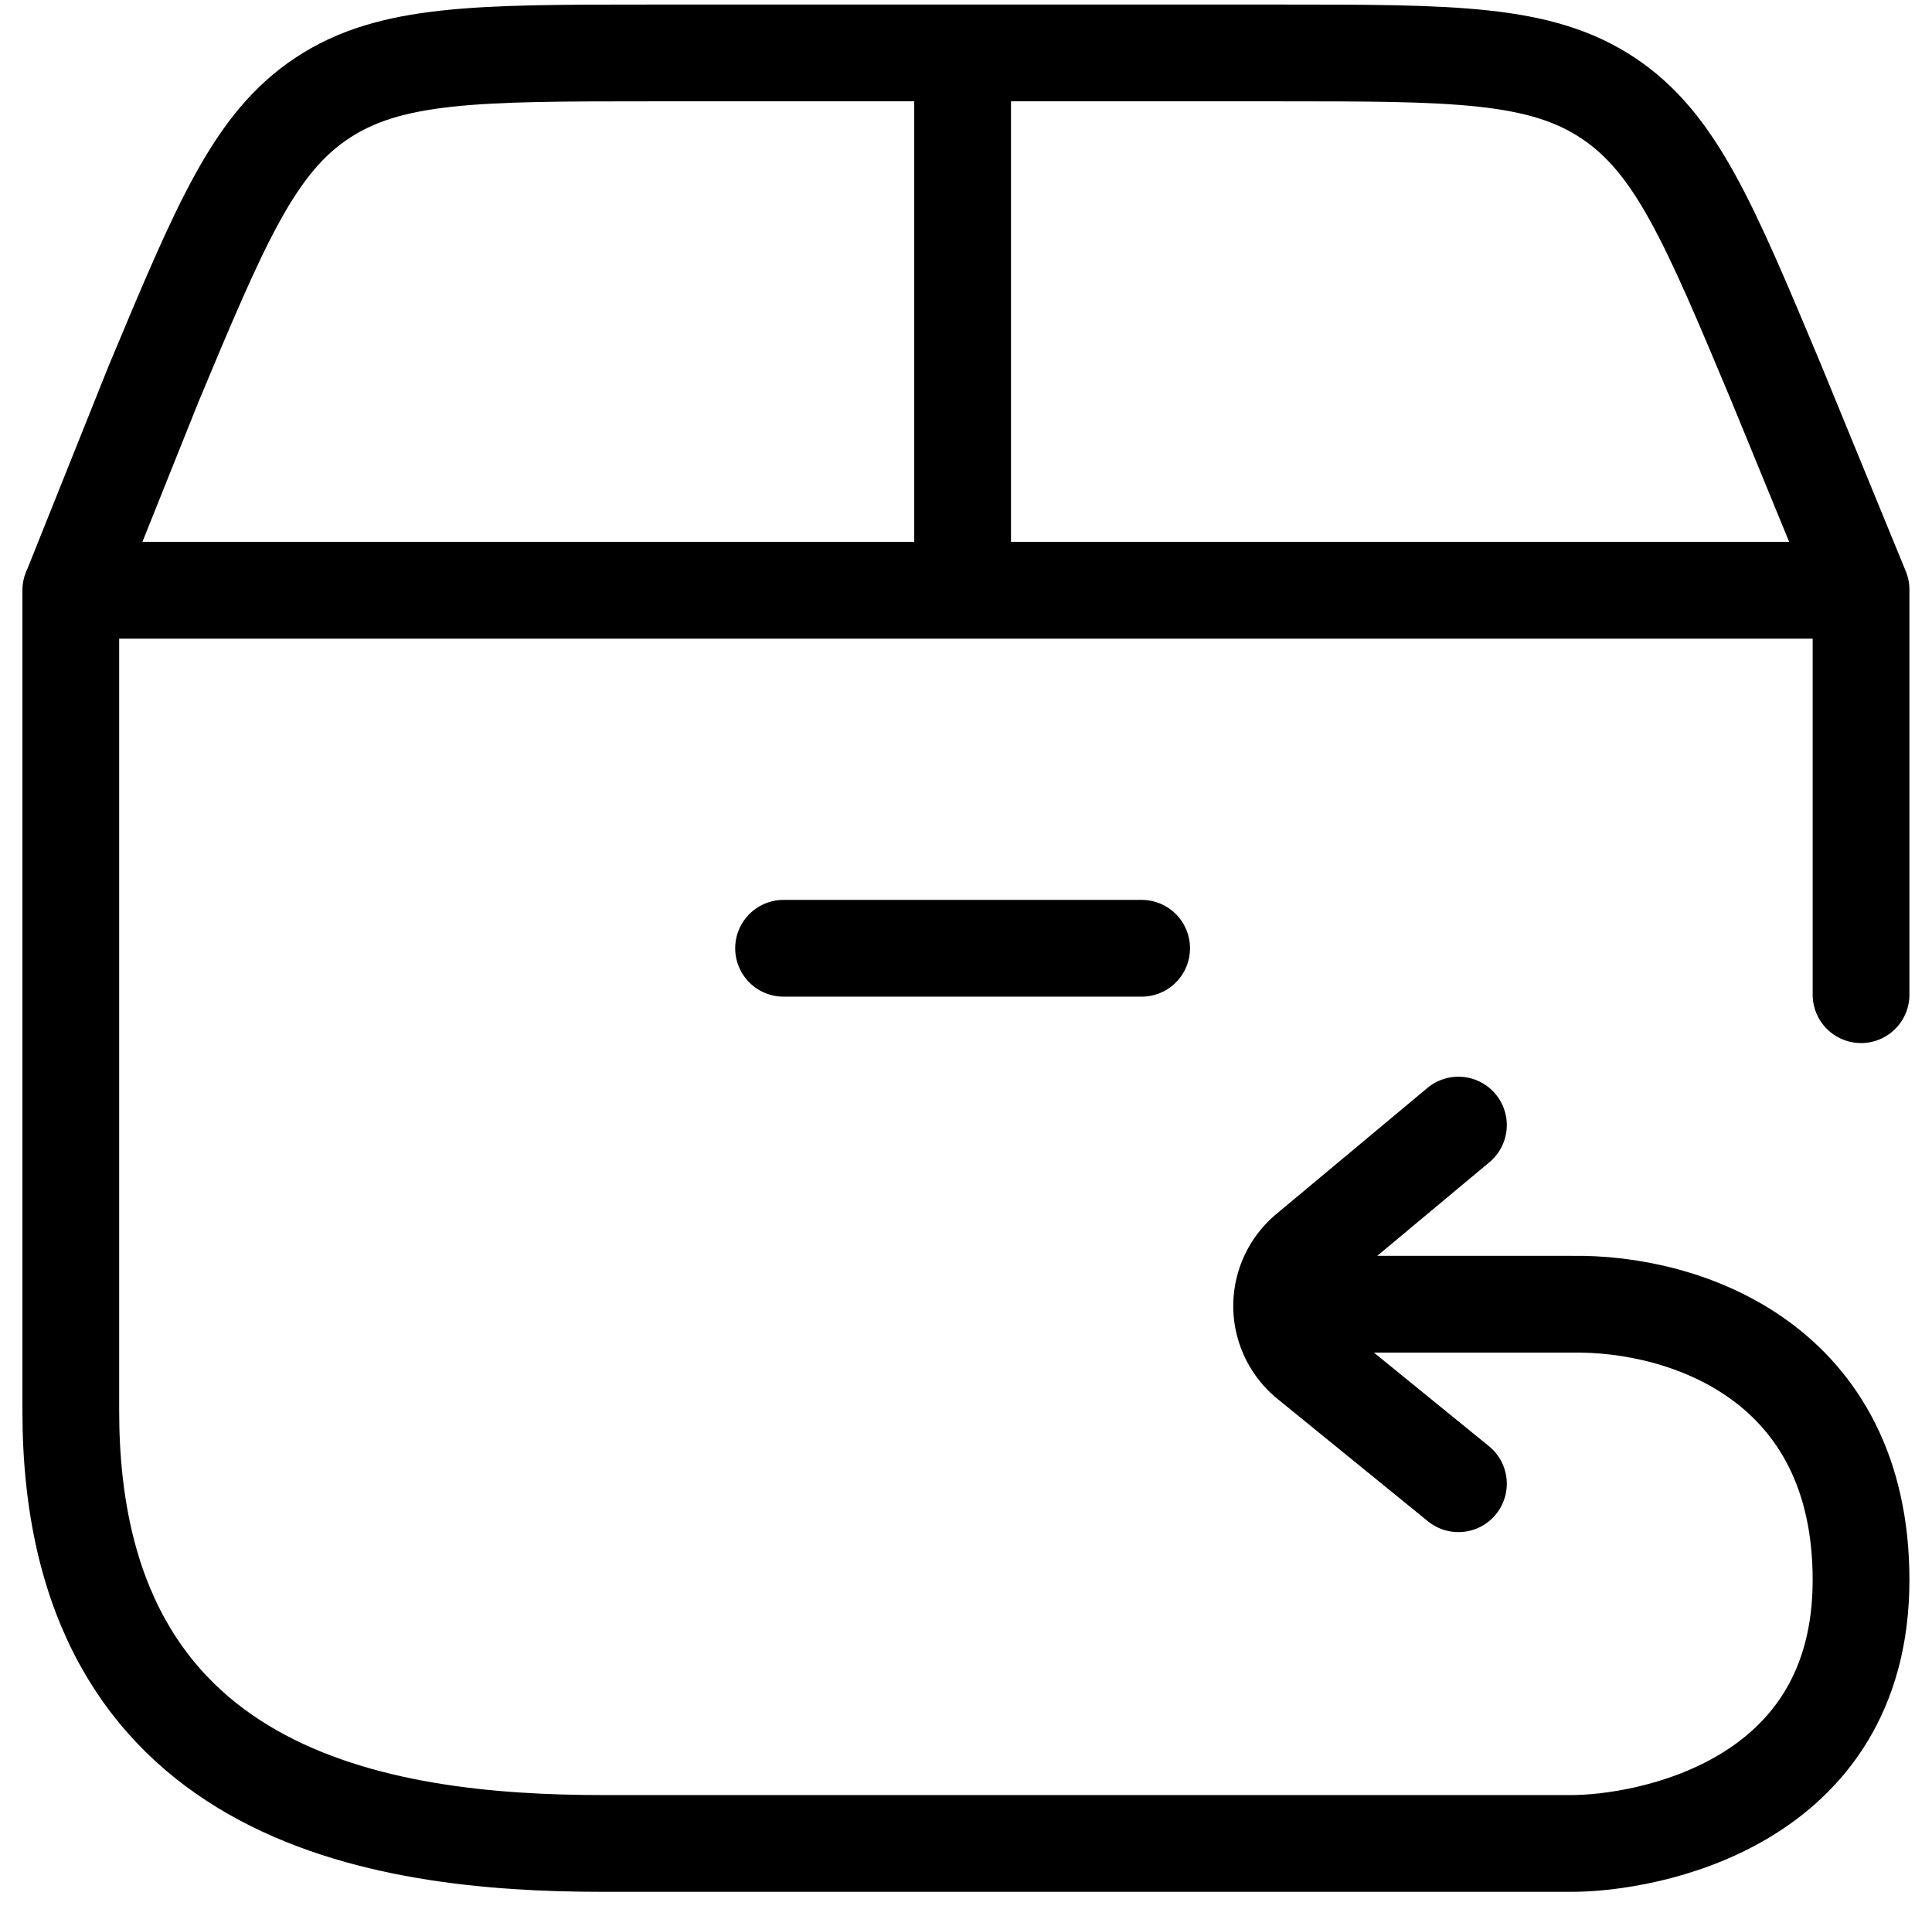 <svg width="73" height="72" viewBox="0 0 73 72" fill="none" xmlns="http://www.w3.org/2000/svg">
<path d="M48.426 49.273H59.384C63.707 49.202 70.319 51.478 70.319 59.69C70.319 68.213 62.161 69.644 59.381 69.644H22.785C14.303 69.644 2.675 67.923 2.675 53.308V22.3H70.319V37.578M55.106 42.505L49.349 47.308C49.068 47.554 48.841 47.855 48.682 48.192C48.524 48.53 48.436 48.897 48.426 49.27C48.416 49.668 48.495 50.063 48.656 50.427C48.816 50.791 49.056 51.116 49.356 51.377L55.106 56.054M2.695 22.263L5.81 14.484C8.34 8.433 9.605 5.409 12.169 3.708C14.732 2.007 18.02 2 24.591 2H48.335C54.91 2 58.197 2 60.761 3.705C63.325 5.406 64.586 8.43 67.119 14.477L70.319 22.276M36.372 22.297V2.003M29.607 35.825H43.136" stroke="black" stroke-width="3.656" stroke-linecap="round" stroke-linejoin="round"></path>
</svg>
